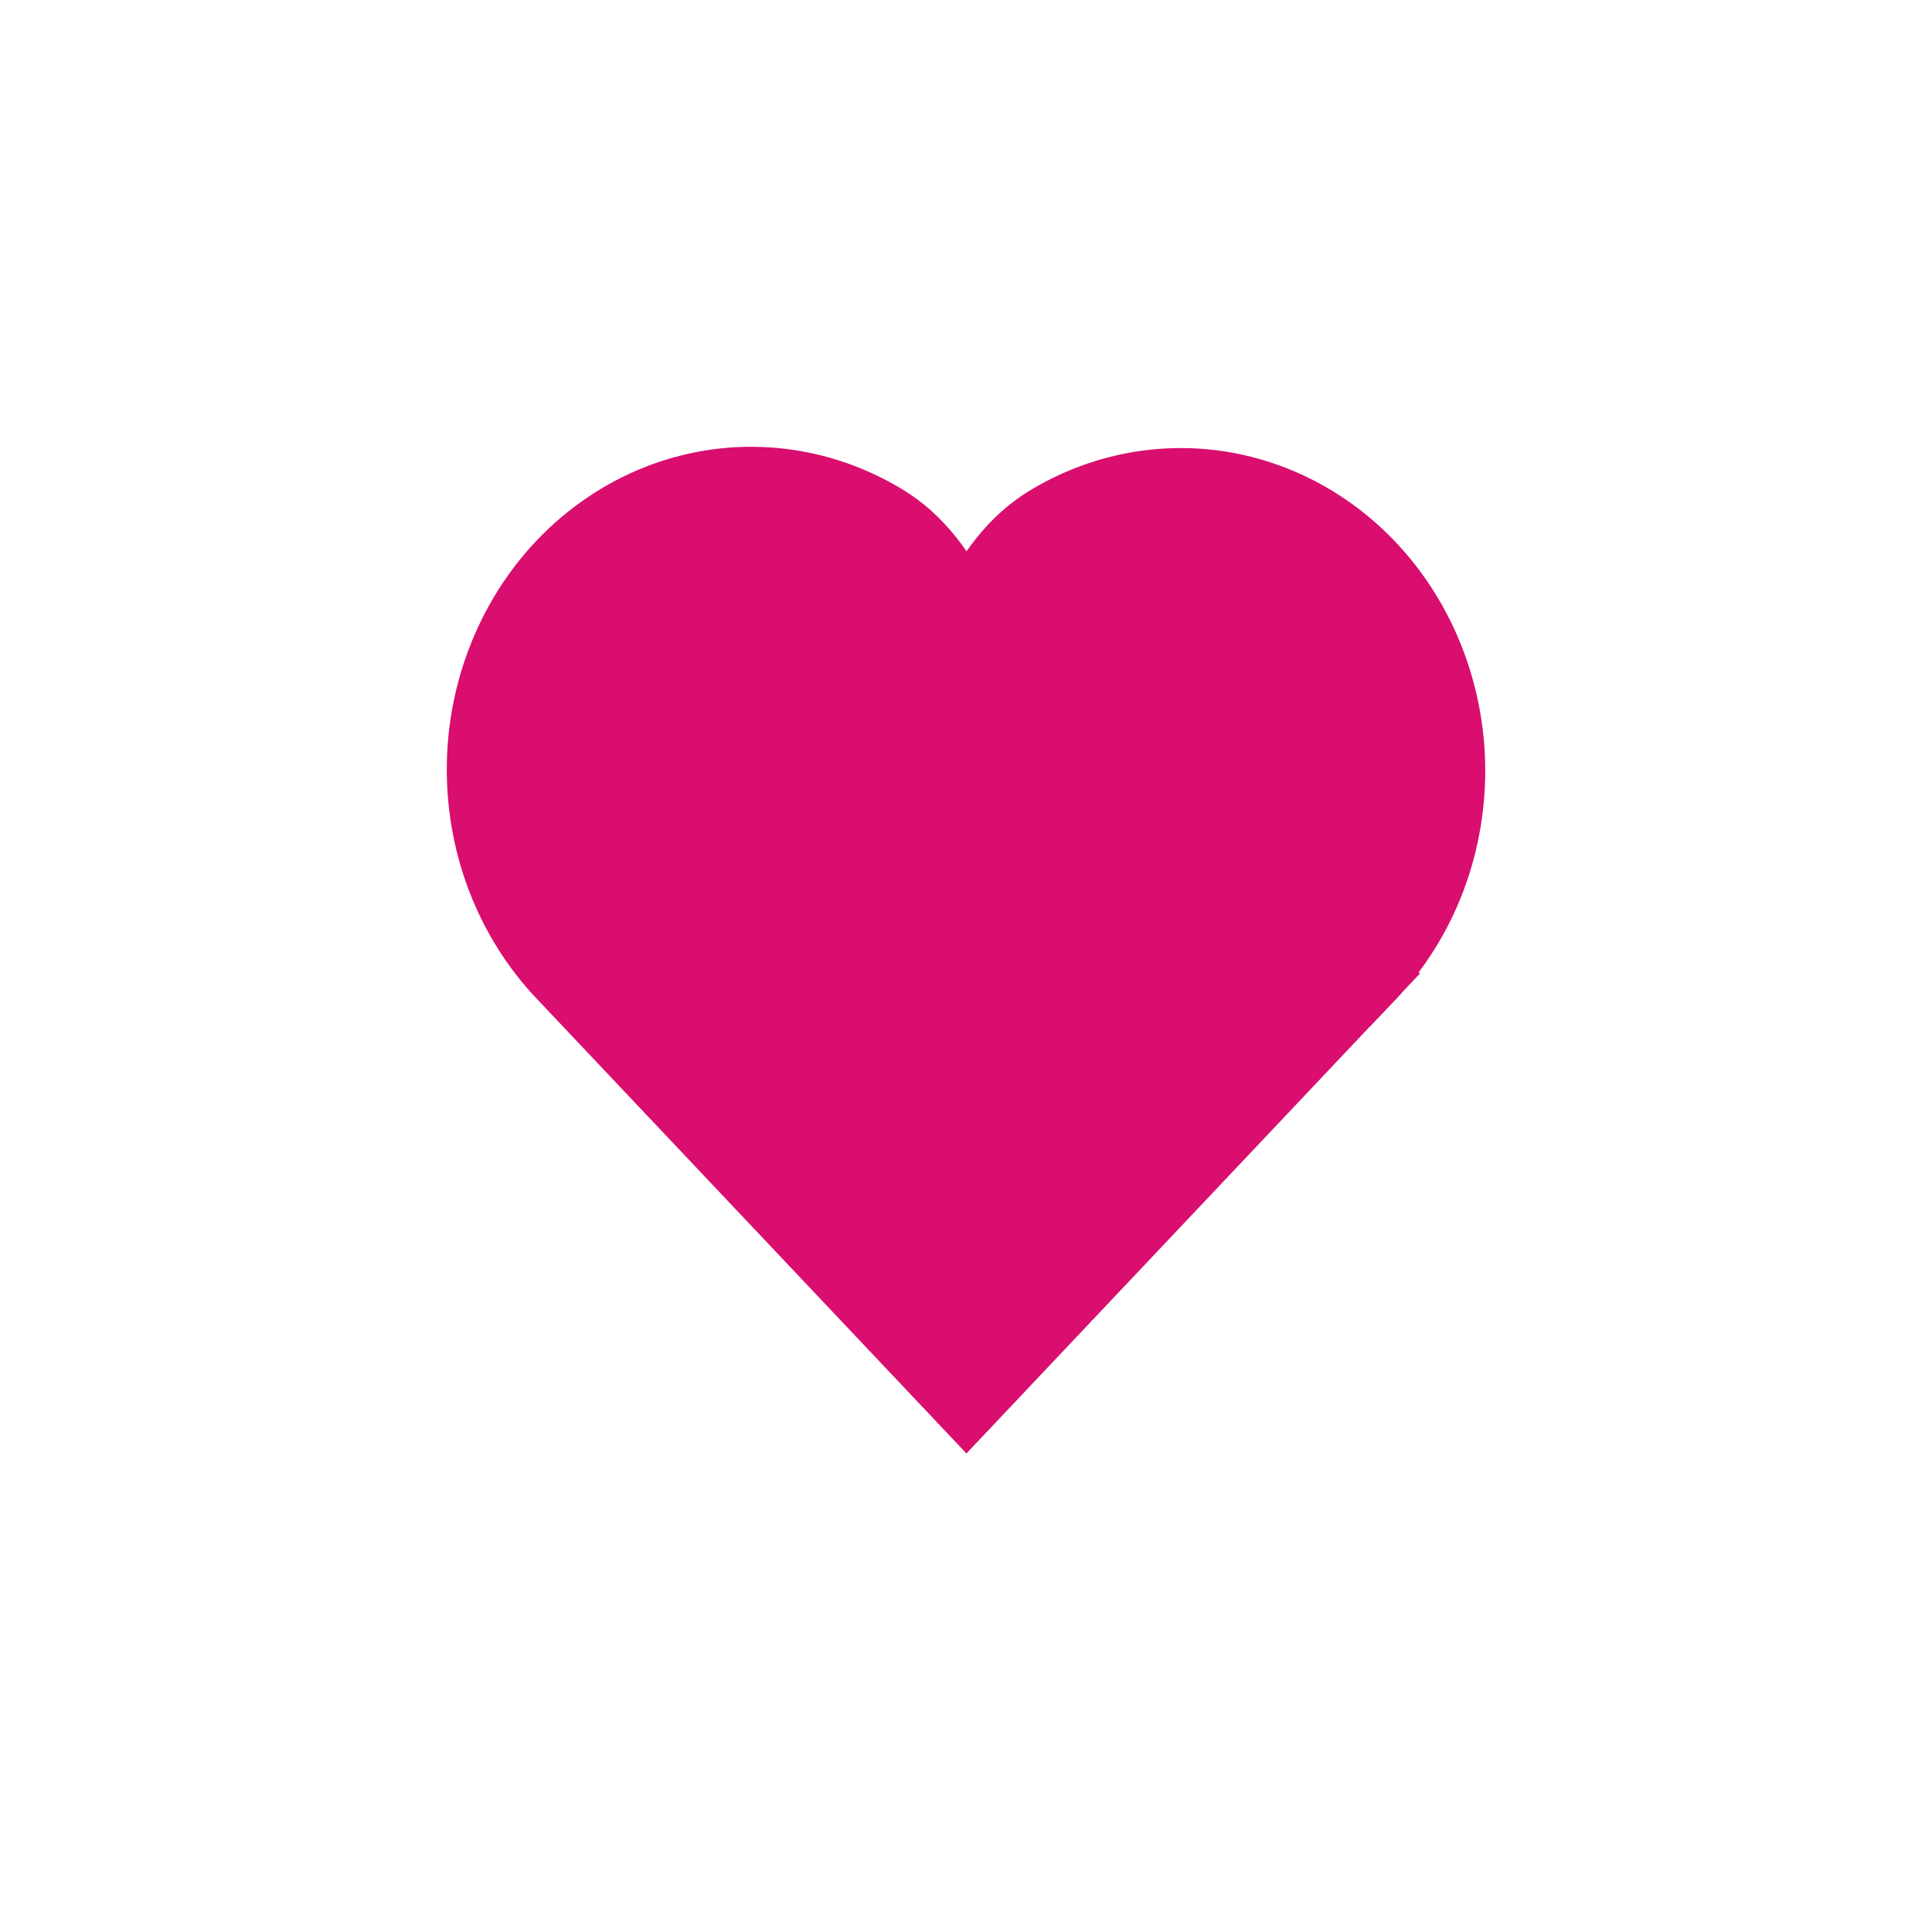 <?xml version="1.0" encoding="UTF-8"?> <svg xmlns="http://www.w3.org/2000/svg" width="40" height="40" viewBox="0 0 40 40" fill="none"> <path d="M28.338 20.186L20.009 29L11.68 20.186C11.131 19.614 10.698 18.928 10.409 18.169C10.12 17.41 9.982 16.596 10.002 15.777C10.022 14.958 10.201 14.153 10.527 13.411C10.852 12.67 11.318 12.009 11.895 11.469C12.472 10.93 13.147 10.523 13.878 10.276C14.609 10.029 15.379 9.947 16.142 10.034C16.904 10.12 17.641 10.375 18.307 10.781C18.972 11.187 19.498 11.839 20.009 12.934C20.523 11.839 21.049 11.197 21.714 10.795C22.379 10.393 23.115 10.142 23.875 10.058C24.635 9.974 25.403 10.058 26.131 10.306C26.86 10.554 27.532 10.959 28.107 11.497C28.681 12.035 29.146 12.694 29.471 13.433C29.797 14.172 29.976 14.975 29.998 15.791C30.02 16.607 29.883 17.419 29.598 18.177C29.312 18.934 28.883 19.62 28.338 20.193" fill="#D90E6F"></path> <path d="M28.338 20.186L20.009 29L11.68 20.186C11.131 19.614 10.698 18.928 10.409 18.169C10.12 17.41 9.982 16.596 10.002 15.777C10.022 14.958 10.201 14.153 10.527 13.411C10.852 12.67 11.318 12.009 11.895 11.469C12.472 10.93 13.147 10.523 13.878 10.276C14.609 10.029 15.379 9.947 16.142 10.034C16.904 10.12 17.641 10.375 18.307 10.781C18.972 11.187 19.498 11.839 20.009 12.934C20.523 11.839 21.049 11.197 21.714 10.795C22.379 10.393 23.115 10.142 23.875 10.058C24.635 9.974 25.403 10.058 26.131 10.306C26.86 10.554 27.532 10.959 28.107 11.497C28.681 12.035 29.146 12.694 29.471 13.433C29.797 14.172 29.976 14.975 29.998 15.791C30.02 16.607 29.883 17.419 29.598 18.177C29.312 18.934 28.883 19.62 28.338 20.193" stroke="#D90E6F" stroke-width="1.5" stroke-linecap="square"></path> </svg> 